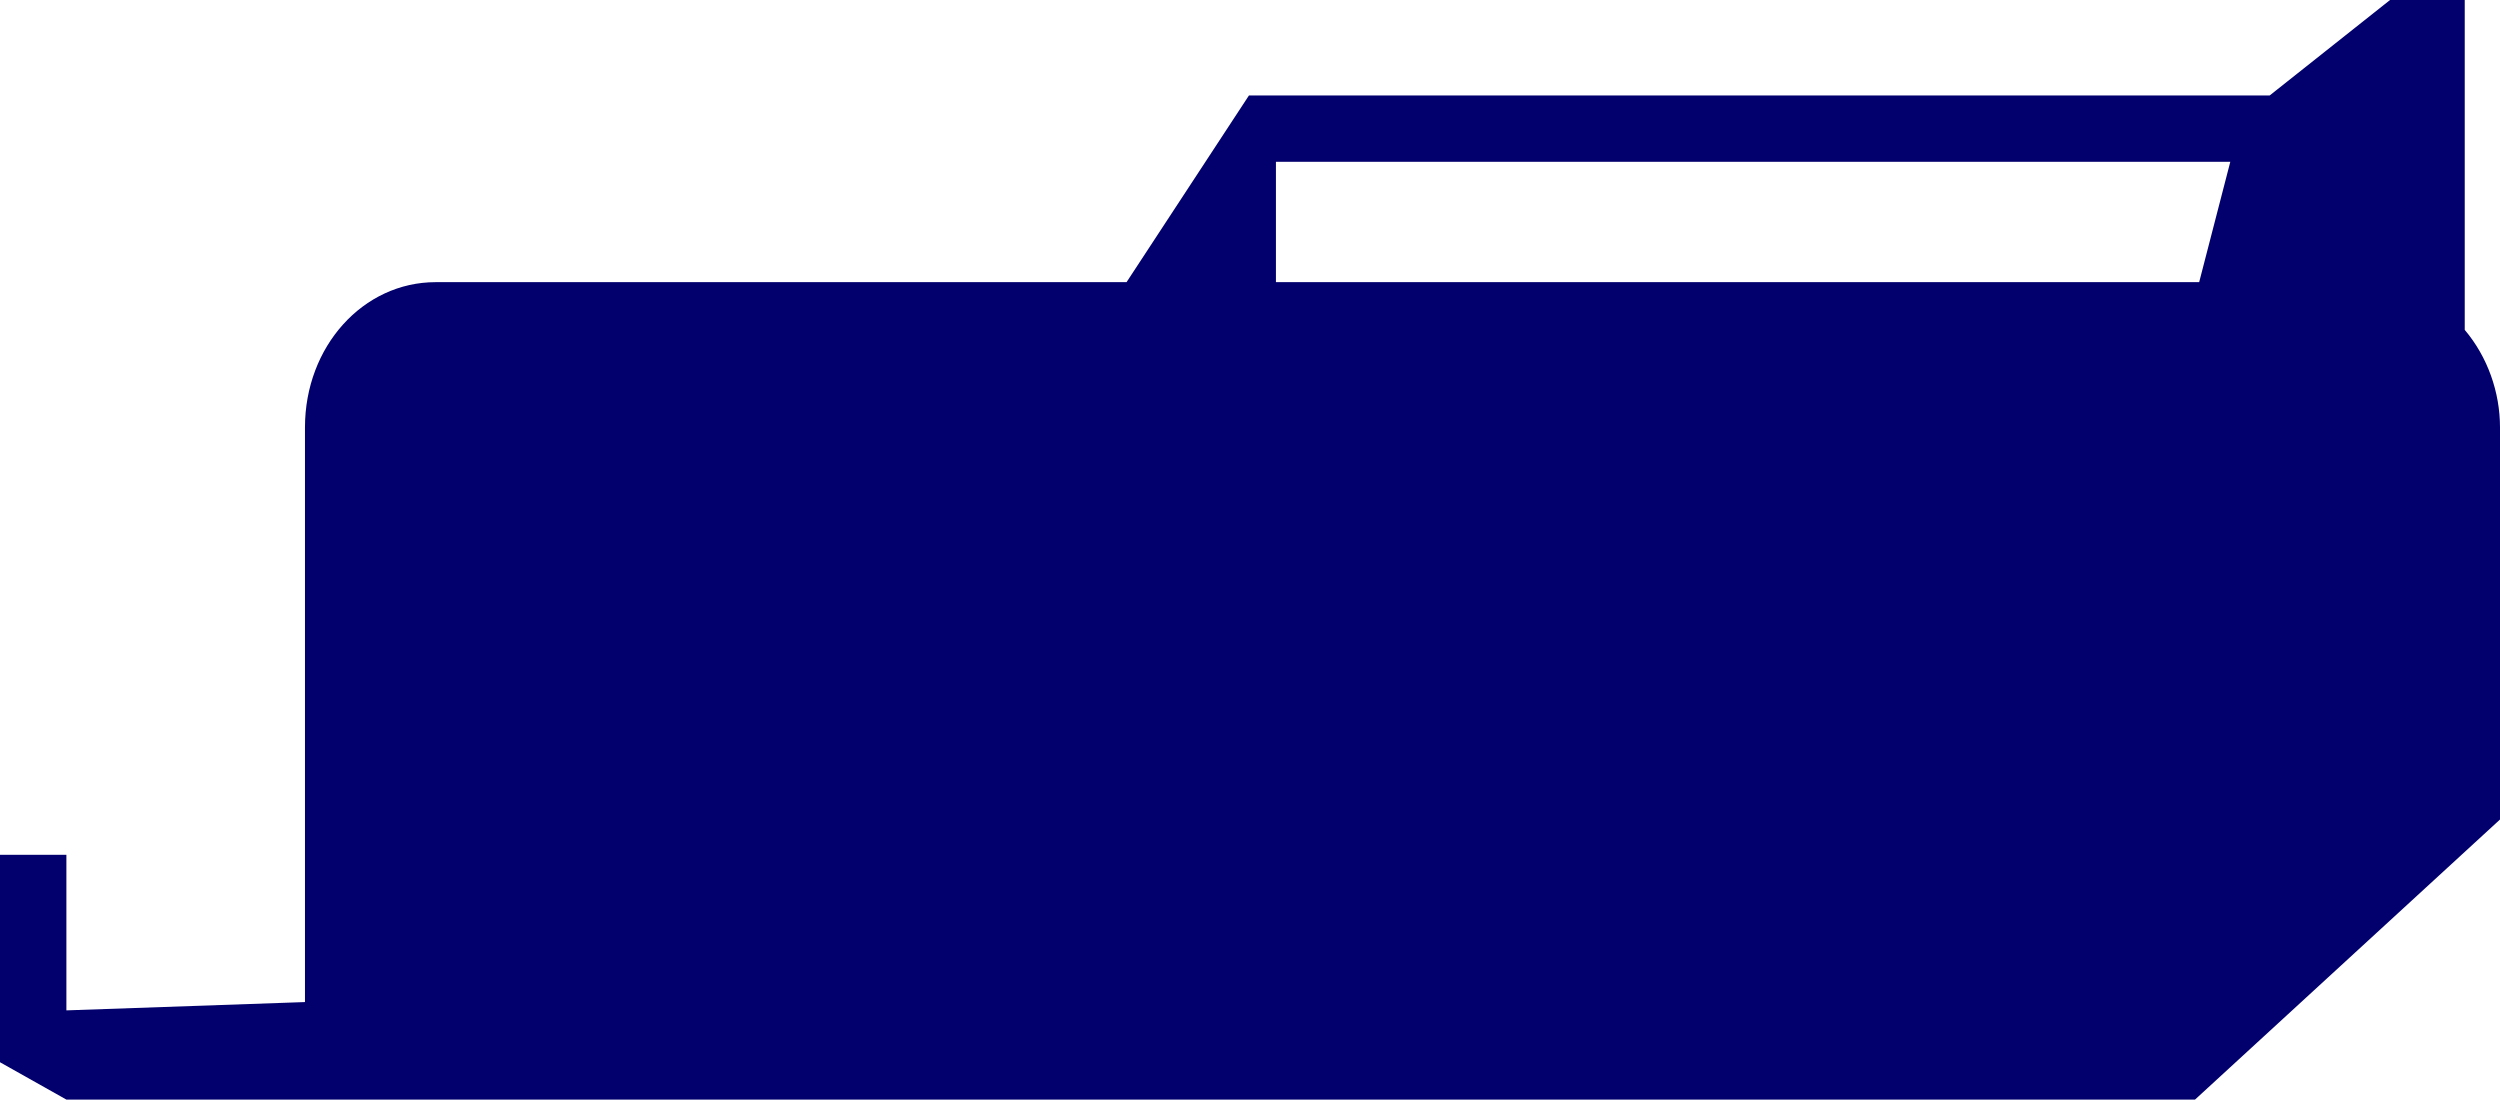 <?xml version="1.0" encoding="utf-8"?>
<!-- Generator: Adobe Illustrator 23.0.1, SVG Export Plug-In . SVG Version: 6.00 Build 0)  -->
<svg version="1.1" id="レイヤー_1" xmlns="http://www.w3.org/2000/svg" xmlns:xlink="http://www.w3.org/1999/xlink" x="0px"
	 y="0px" viewBox="0 0 120.5 53" style="enable-background:new 0 0 120.5 53;" xml:space="preserve">
<style type="text/css">
	.st0{fill:#01006C;}
</style>
<title>obj_14</title>
<g>
	<g id="item">
		<path class="st0" d="M118.8,15.9V0h-3.6l-5.8,4.6H60.2l-5.9,9H21c-3.5,0-6.3,3.1-6.3,7v27.7L3.2,48.7v-7.5H0v10L3.2,53h102.6
			l14.7-13.5V20.6C120.5,18.9,119.9,17.2,118.8,15.9z M61.5,7.8h46l-1.5,5.8H61.5V7.8z"/>
	</g>
</g>
</svg>
